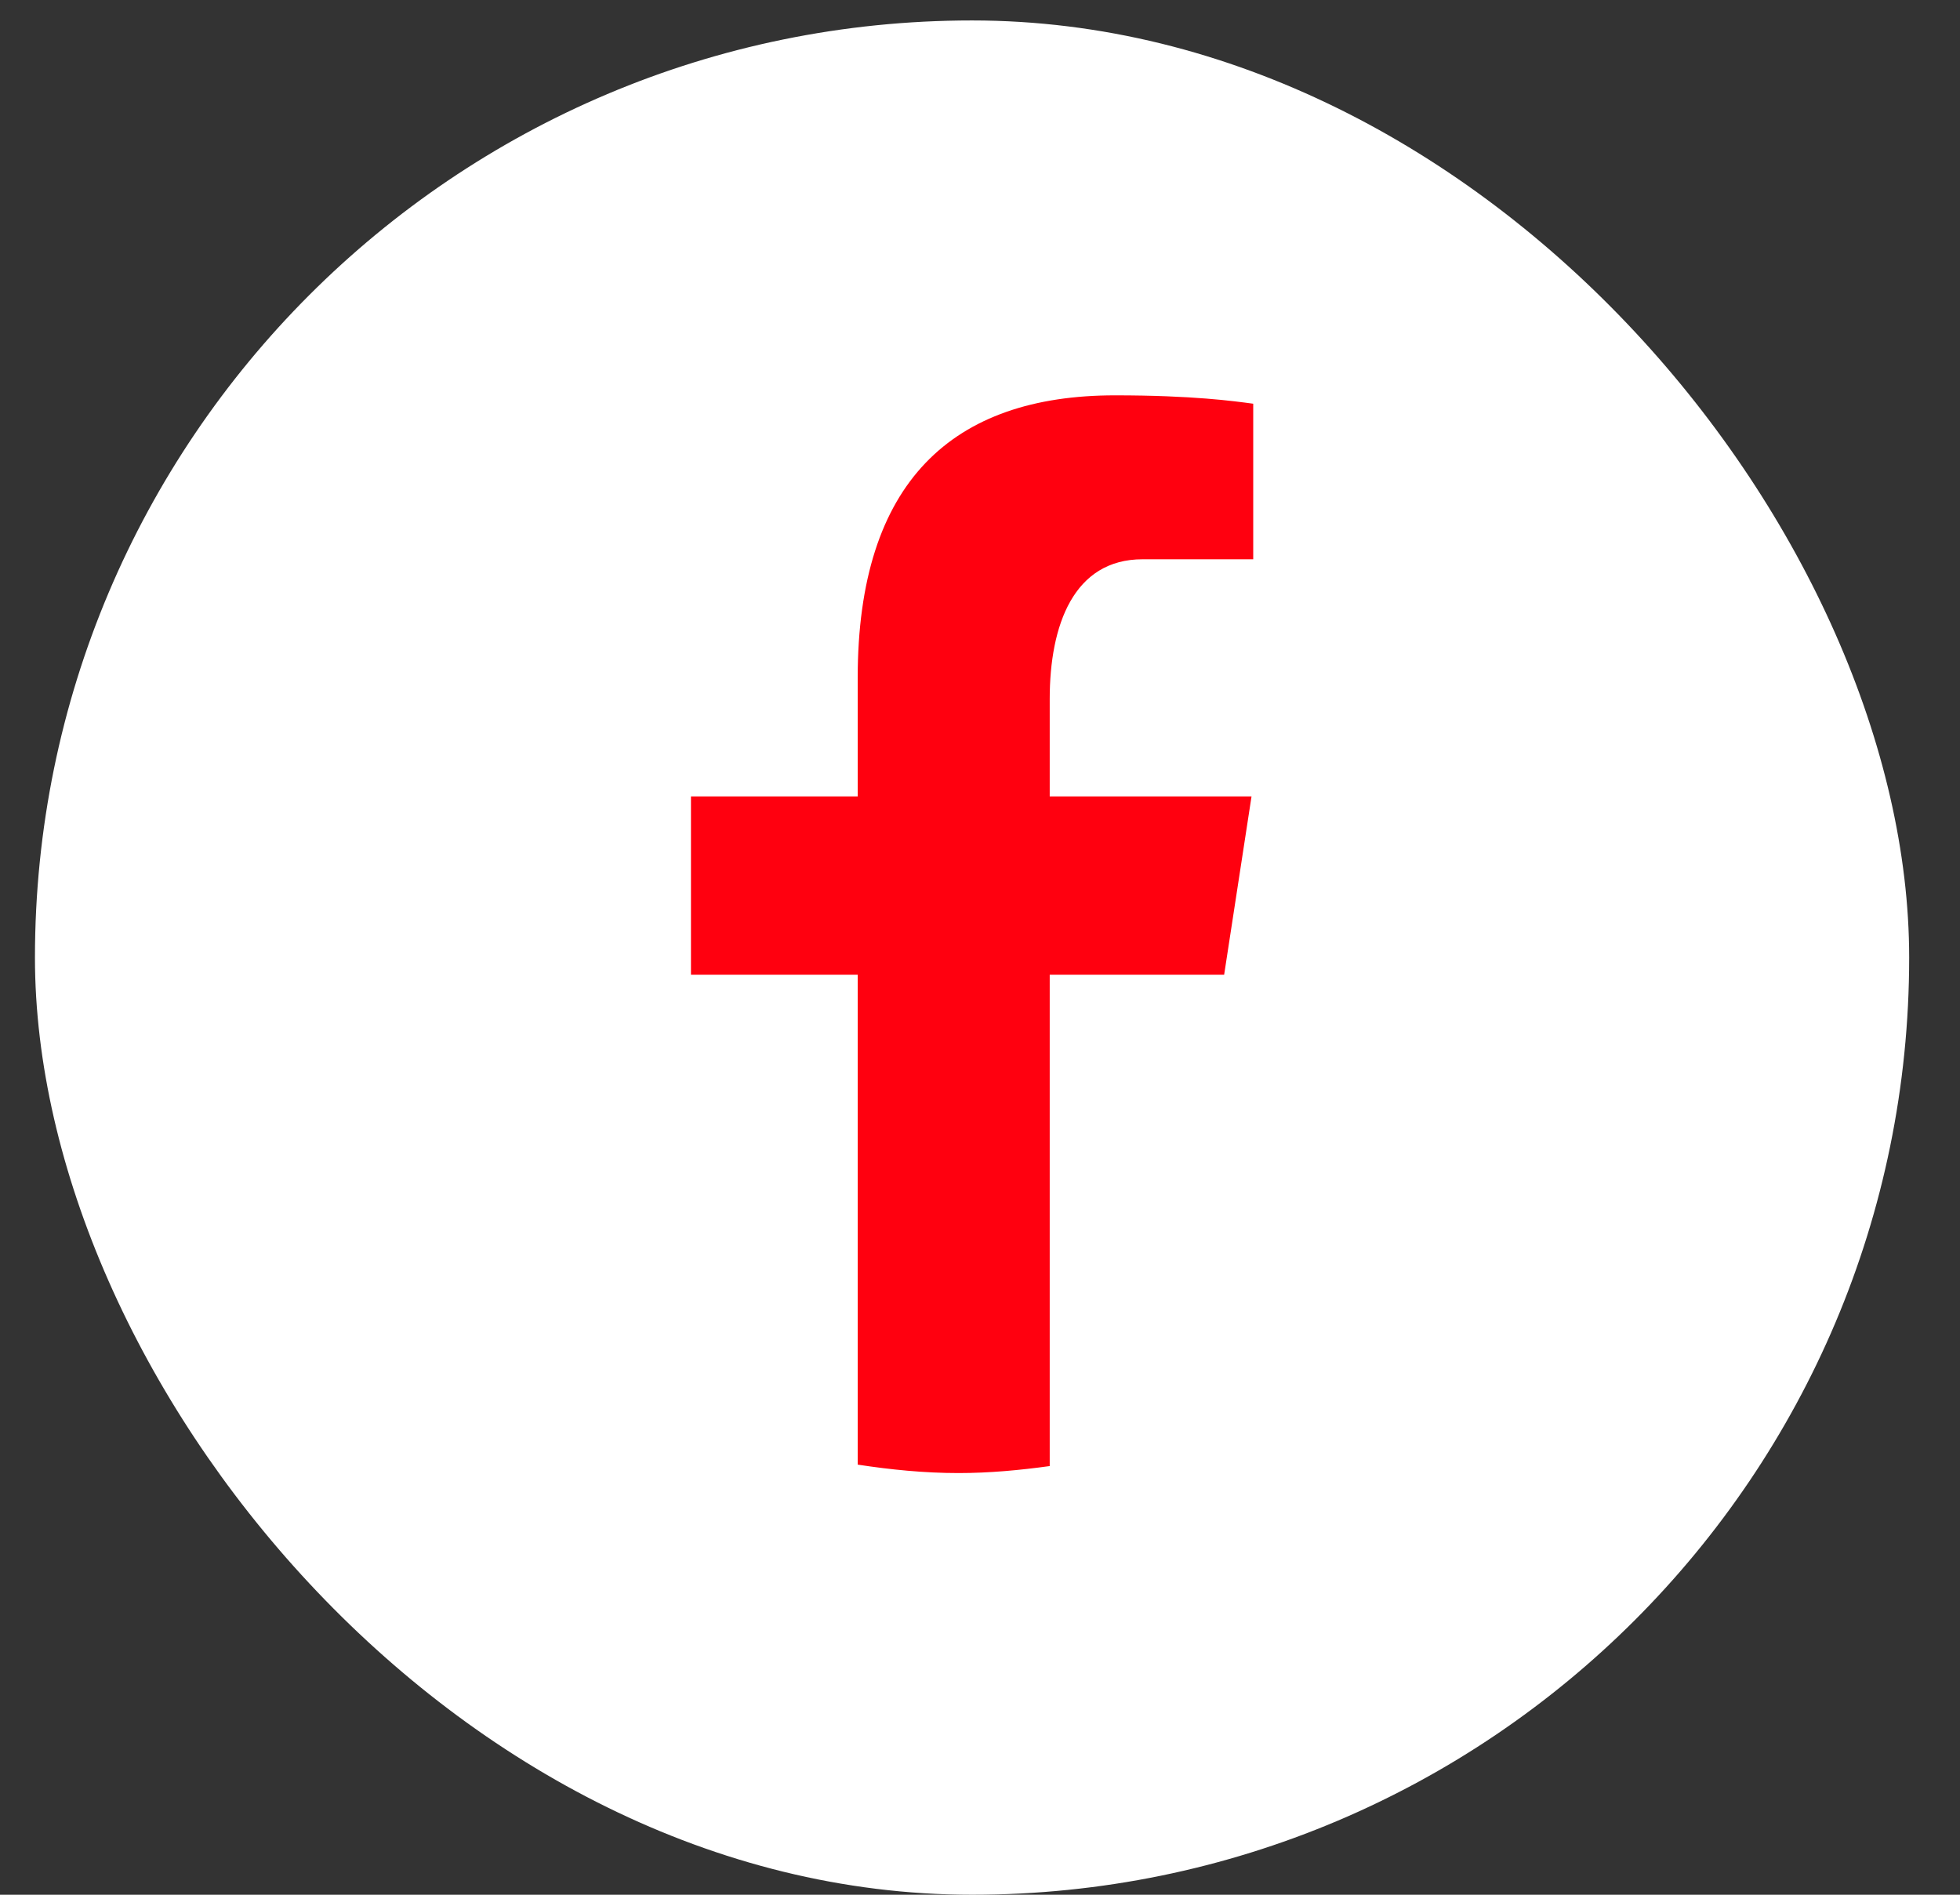 <svg width="30" height="29" viewBox="0 0 30 29" fill="none" xmlns="http://www.w3.org/2000/svg">
<rect x="0" y="0" width="30" height="29" fill="#333333" stroke="none"/>
<rect x="0.535" y="0.313" width="28.687" height="28.687" rx="14.343" fill="white"/>
<path d="M16.067 14.918H18.737L19.156 12.19H16.067V10.699C16.067 9.565 16.435 8.56 17.488 8.56H19.182V6.179C18.884 6.139 18.255 6.051 17.066 6.051C14.583 6.051 13.128 7.37 13.128 10.375V12.19H10.576V14.918H13.128V22.417C13.633 22.494 14.145 22.546 14.671 22.546C15.146 22.546 15.61 22.502 16.067 22.439V14.918Z" fill="#FF000F"/>
</svg>
